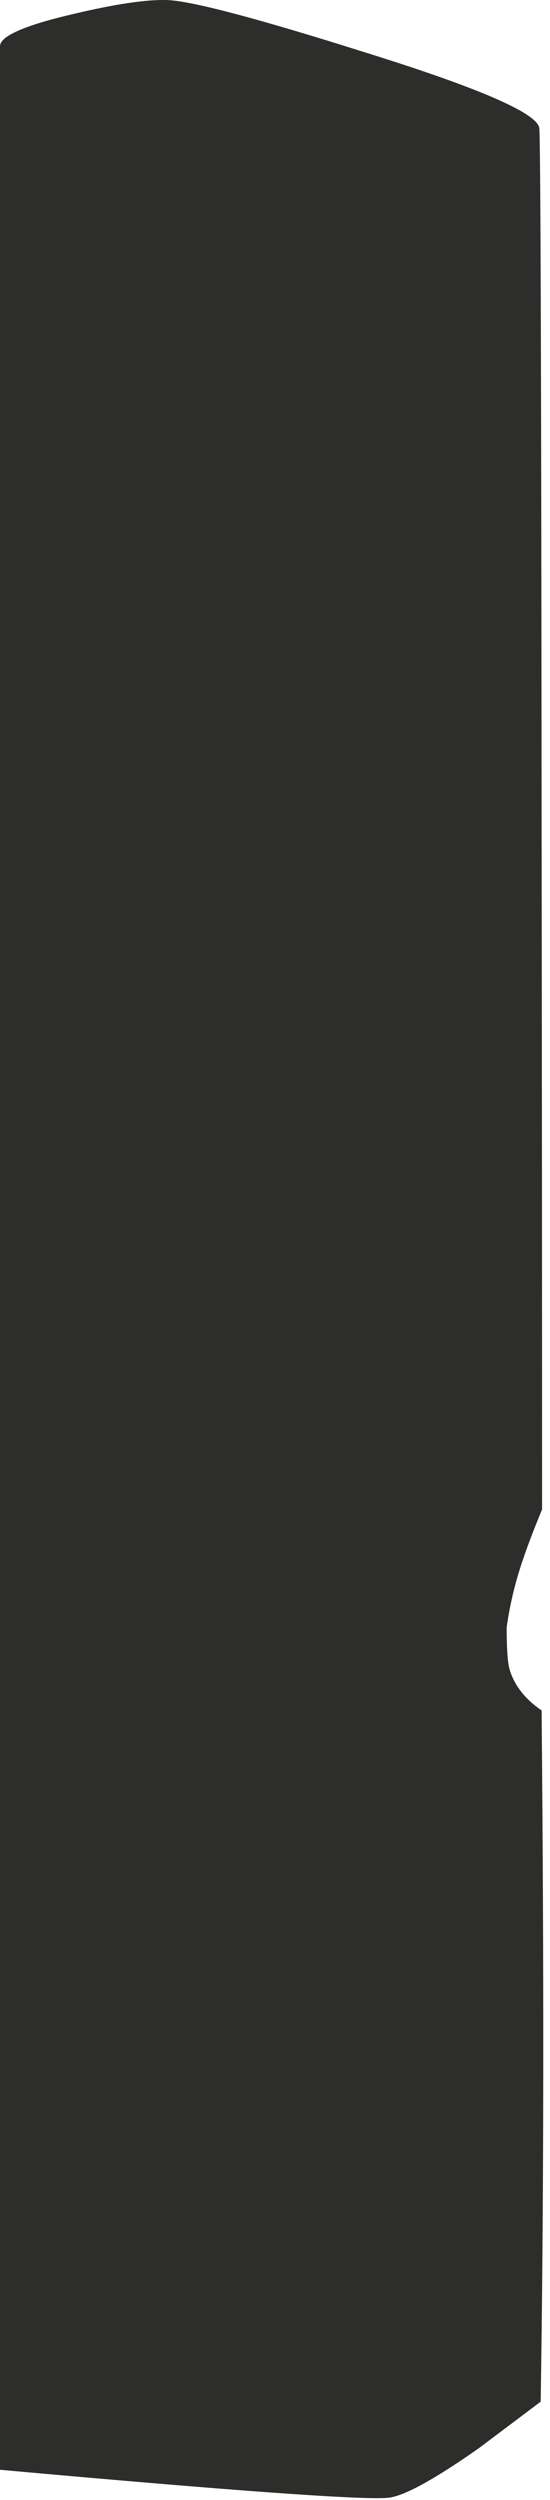 <?xml version="1.0"?>
<!DOCTYPE svg PUBLIC "-//W3C//DTD SVG 1.1//EN" "http://www.w3.org/Graphics/SVG/1.1/DTD/svg11.dtd">
<svg version='1.1' width='59px' height='268px' xmlns='http://www.w3.org/2000/svg' xmlns:xlink='http://www.w3.org/1999/xlink'>
	<g transform="translate(-0,0.012)">
		<path d="M 0 4.95 Q 0 3.35 7.6 1.55 Q 14.7 -0.15 18.05 0 Q 22.05 0.2 39.15 5.6 Q 57.45 11.3 57.85 13.7 Q 58.05 15 58.1 88.5 Q 58.15 125.3 58.15 161.8 Q 56.35 166.15 55.55 168.9 Q 54.75 171.6 54.35 174.45 Q 54.35 177.75 54.65 178.9 Q 55.4 181.5 58.1 183.35 Q 58.5 225.9 58 257.45 L 51.35 262.45 Q 44.15 267.5 41.65 267.75 Q 37.65 268.15 0 264.75 Z" fill="#2D2D2C"/>
	</g>
</svg>

